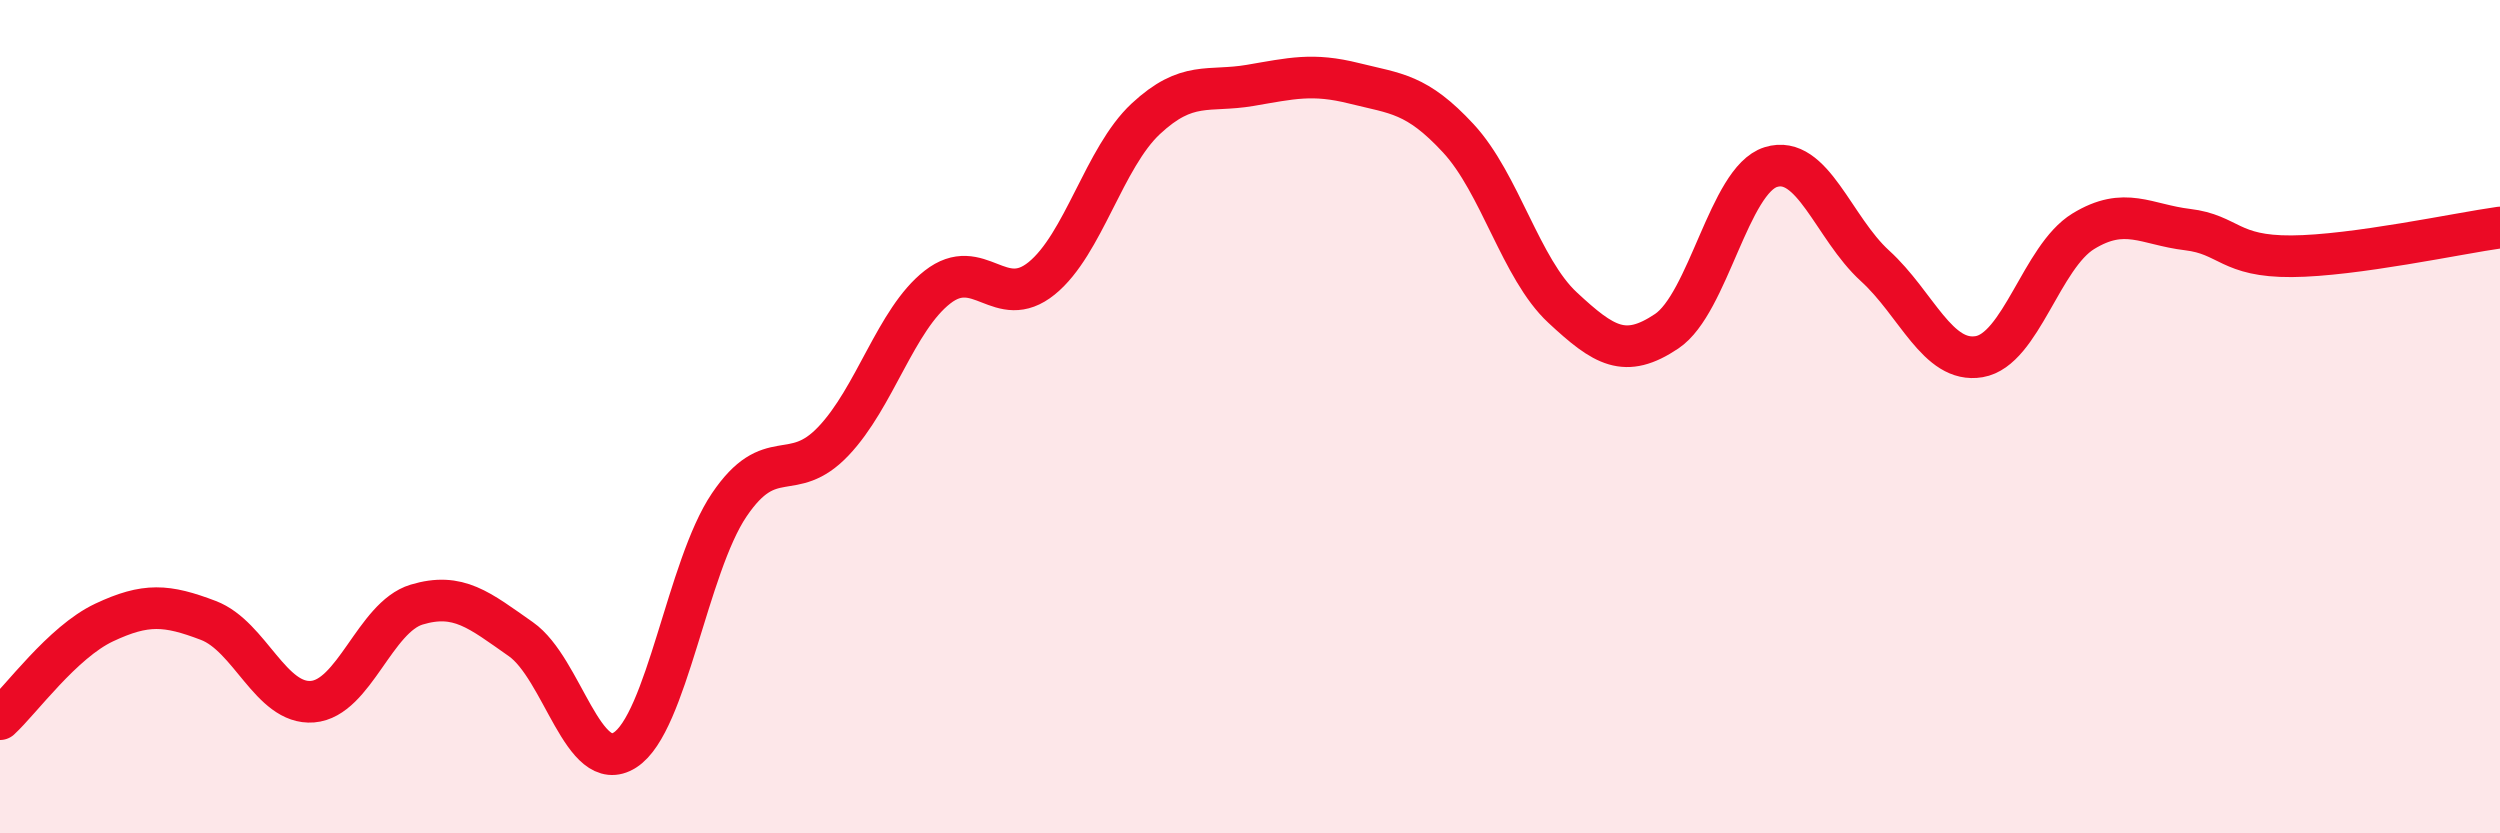 
    <svg width="60" height="20" viewBox="0 0 60 20" xmlns="http://www.w3.org/2000/svg">
      <path
        d="M 0,17.26 C 0.5,16.8 1.5,15.41 2.5,14.94 C 3.5,14.47 4,14.51 5,14.89 C 6,15.27 6.5,16.92 7.5,16.84 C 8.5,16.76 9,14.81 10,14.51 C 11,14.21 11.5,14.64 12.5,15.34 C 13.5,16.04 14,18.64 15,18 C 16,17.36 16.5,13.6 17.5,12.12 C 18.5,10.64 19,11.64 20,10.59 C 21,9.54 21.5,7.67 22.5,6.89 C 23.5,6.11 24,7.49 25,6.68 C 26,5.87 26.5,3.78 27.5,2.85 C 28.5,1.92 29,2.22 30,2.05 C 31,1.88 31.5,1.75 32.5,2 C 33.5,2.25 34,2.24 35,3.32 C 36,4.4 36.5,6.45 37.5,7.38 C 38.5,8.31 39,8.62 40,7.95 C 41,7.28 41.5,4.32 42.5,4.01 C 43.5,3.7 44,5.47 45,6.38 C 46,7.29 46.5,8.73 47.5,8.56 C 48.5,8.39 49,6.16 50,5.55 C 51,4.94 51.5,5.39 52.5,5.51 C 53.5,5.63 53.5,6.16 55,6.15 C 56.5,6.14 59,5.6 60,5.46L60 20L0 20Z"
        fill="#EB0A25"
        opacity="0.1"
        stroke-linecap="round"
        stroke-linejoin="round"
      />
      <path
        d="M 0,17.26 C 0.5,16.8 1.5,15.41 2.5,14.94 C 3.5,14.47 4,14.51 5,14.89 C 6,15.27 6.5,16.92 7.5,16.84 C 8.5,16.76 9,14.81 10,14.51 C 11,14.21 11.5,14.64 12.5,15.34 C 13.5,16.04 14,18.64 15,18 C 16,17.36 16.5,13.6 17.5,12.12 C 18.5,10.64 19,11.64 20,10.59 C 21,9.54 21.5,7.67 22.5,6.89 C 23.5,6.11 24,7.49 25,6.68 C 26,5.87 26.5,3.78 27.5,2.85 C 28.5,1.92 29,2.22 30,2.05 C 31,1.88 31.5,1.75 32.5,2 C 33.5,2.25 34,2.24 35,3.32 C 36,4.4 36.5,6.45 37.5,7.38 C 38.5,8.31 39,8.62 40,7.95 C 41,7.28 41.5,4.32 42.5,4.01 C 43.5,3.7 44,5.47 45,6.38 C 46,7.29 46.5,8.73 47.5,8.56 C 48.5,8.39 49,6.16 50,5.55 C 51,4.94 51.5,5.39 52.5,5.51 C 53.5,5.63 53.5,6.16 55,6.15 C 56.5,6.14 59,5.6 60,5.46"
        stroke="#EB0A25"
        stroke-width="1"
        fill="none"
        stroke-linecap="round"
        stroke-linejoin="round"
      />
    </svg>
  